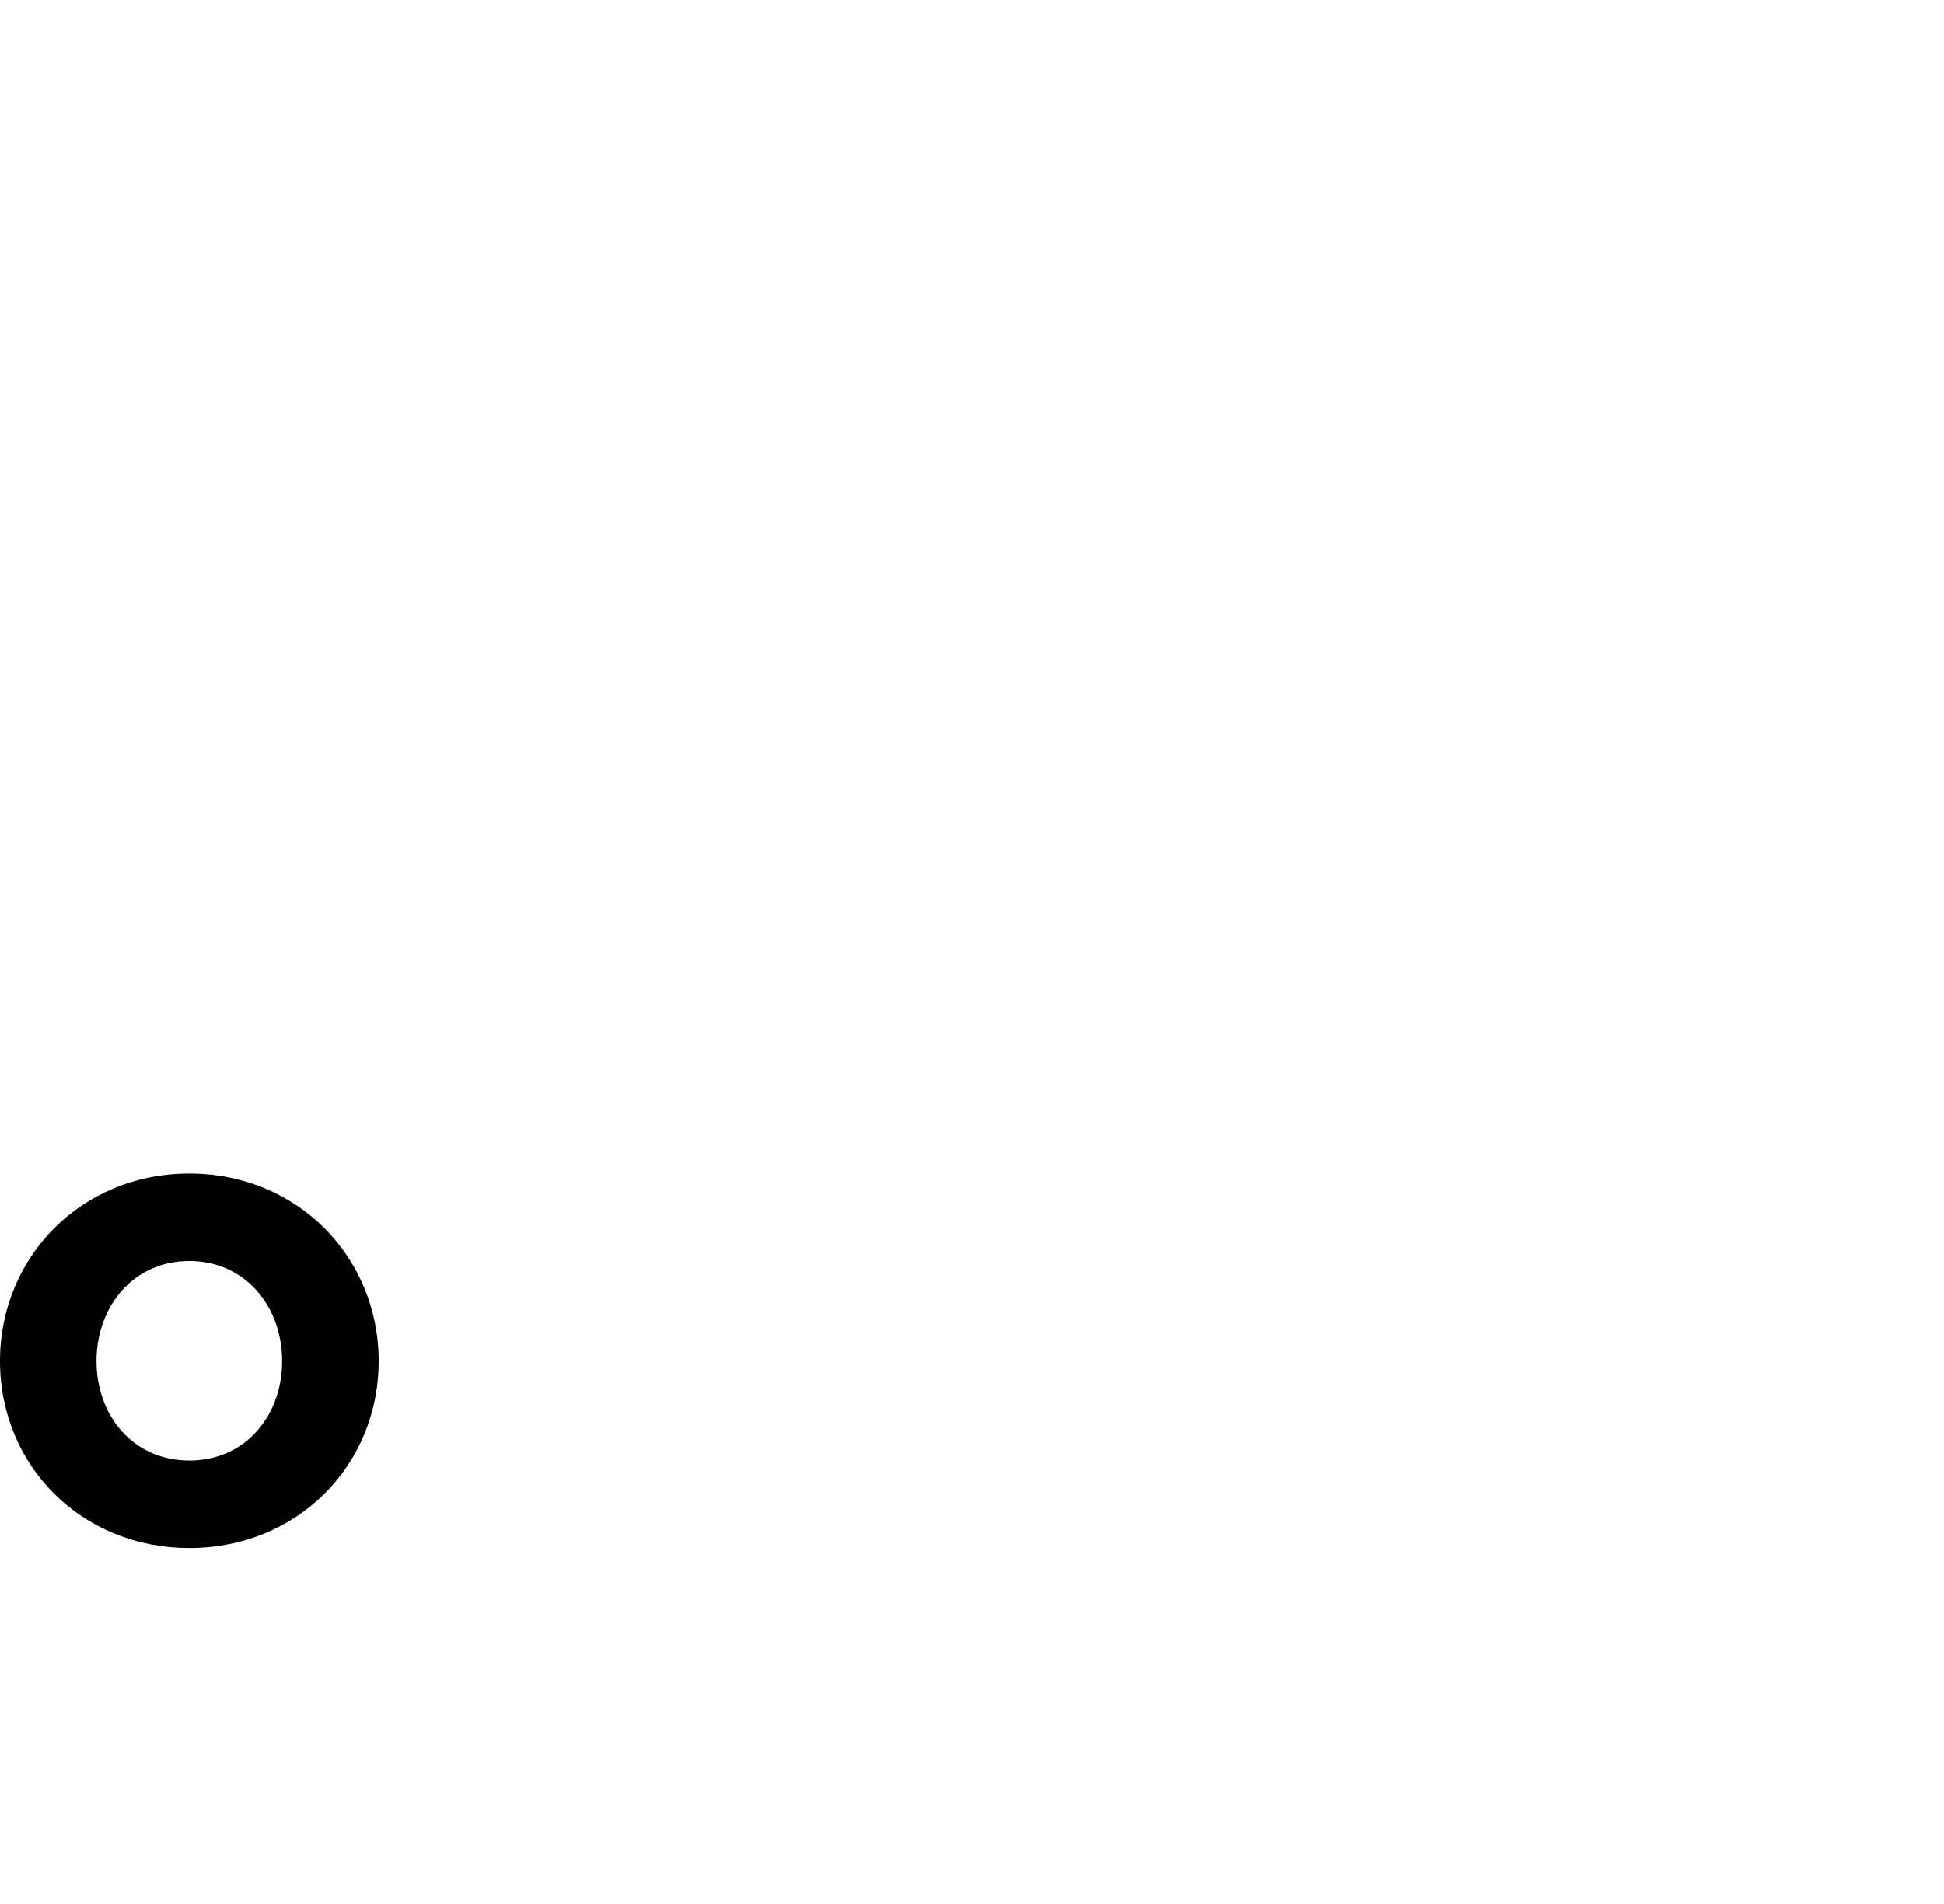 <svg xmlns="http://www.w3.org/2000/svg" width="245" height="240" viewBox="0 0 245 240"><path d="M23.862,147.923 C37.526,147.923 47.727,158.486 47.727,171.573 C47.727,184.662 37.526,195.132 23.862,195.132 C10.2,195.132 0,184.662 0,171.573 C0,158.486 10.2,147.923 23.862,147.923 Z M23.862,158.953 C16.75,158.953 12.165,164.748 12.165,171.573 C12.165,178.398 16.75,184.101 23.862,184.101 C30.975,184.101 35.56,178.398 35.56,171.573 C35.56,164.75 30.975,158.953 23.862,158.953 Z"/></svg>